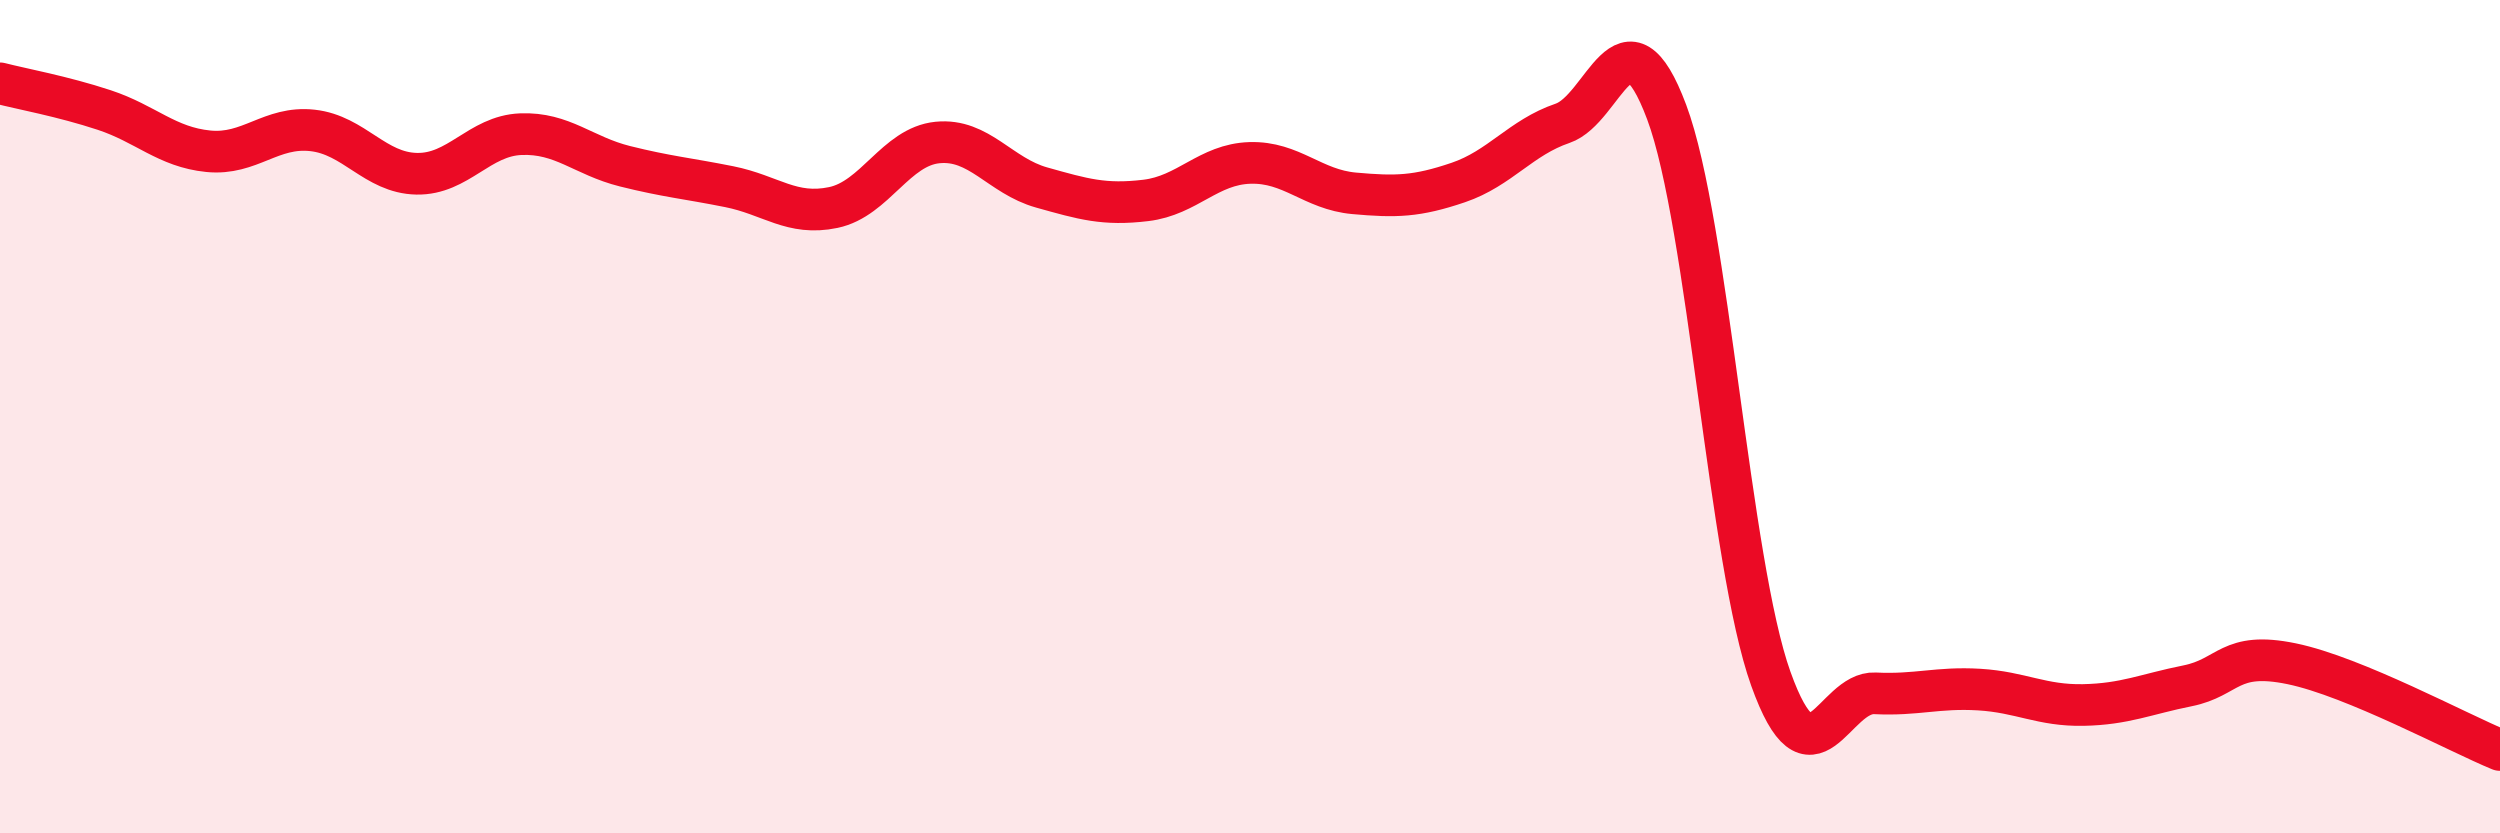 
    <svg width="60" height="20" viewBox="0 0 60 20" xmlns="http://www.w3.org/2000/svg">
      <path
        d="M 0,2 C 0.5,2.13 1.5,2.31 2.5,2.64 C 3.5,2.97 4,3.53 5,3.63 C 6,3.73 6.5,3.02 7.5,3.13 C 8.5,3.24 9,4.15 10,4.17 C 11,4.19 11.5,3.26 12.5,3.22 C 13.5,3.18 14,3.74 15,3.99 C 16,4.24 16.5,4.28 17.5,4.48 C 18.5,4.68 19,5.19 20,4.98 C 21,4.77 21.5,3.52 22.5,3.42 C 23.5,3.32 24,4.22 25,4.5 C 26,4.78 26.5,4.93 27.5,4.81 C 28.5,4.69 29,3.94 30,3.91 C 31,3.88 31.5,4.55 32.5,4.64 C 33.5,4.73 34,4.72 35,4.38 C 36,4.04 36.5,3.3 37.5,2.96 C 38.5,2.62 39,0.02 40,2.69 C 41,5.36 41.5,13.5 42.5,16.29 C 43.5,19.08 44,16.59 45,16.64 C 46,16.69 46.5,16.49 47.5,16.55 C 48.5,16.61 49,16.94 50,16.92 C 51,16.9 51.5,16.66 52.5,16.46 C 53.5,16.26 53.5,15.62 55,15.93 C 56.5,16.24 59,17.59 60,18L60 20L0 20Z"
        fill="#EB0A25"
        opacity="0.1"
        stroke-linecap="round"
        stroke-linejoin="round"
      />
      <path
        d="M 0,2 C 0.5,2.13 1.5,2.31 2.5,2.64 C 3.5,2.97 4,3.53 5,3.63 C 6,3.73 6.5,3.02 7.5,3.13 C 8.5,3.24 9,4.15 10,4.17 C 11,4.19 11.5,3.26 12.5,3.22 C 13.5,3.18 14,3.74 15,3.99 C 16,4.24 16.5,4.28 17.5,4.48 C 18.5,4.68 19,5.19 20,4.98 C 21,4.77 21.5,3.52 22.5,3.42 C 23.5,3.32 24,4.22 25,4.5 C 26,4.78 26.5,4.93 27.5,4.81 C 28.5,4.69 29,3.94 30,3.91 C 31,3.88 31.5,4.55 32.5,4.64 C 33.5,4.73 34,4.72 35,4.38 C 36,4.04 36.5,3.3 37.5,2.96 C 38.5,2.62 39,0.02 40,2.69 C 41,5.36 41.5,13.5 42.5,16.29 C 43.5,19.08 44,16.59 45,16.64 C 46,16.69 46.5,16.49 47.5,16.55 C 48.5,16.61 49,16.94 50,16.92 C 51,16.9 51.5,16.66 52.5,16.46 C 53.5,16.26 53.5,15.62 55,15.93 C 56.5,16.24 59,17.59 60,18"
        stroke="#EB0A25"
        stroke-width="1"
        fill="none"
        stroke-linecap="round"
        stroke-linejoin="round"
      />
    </svg>
  